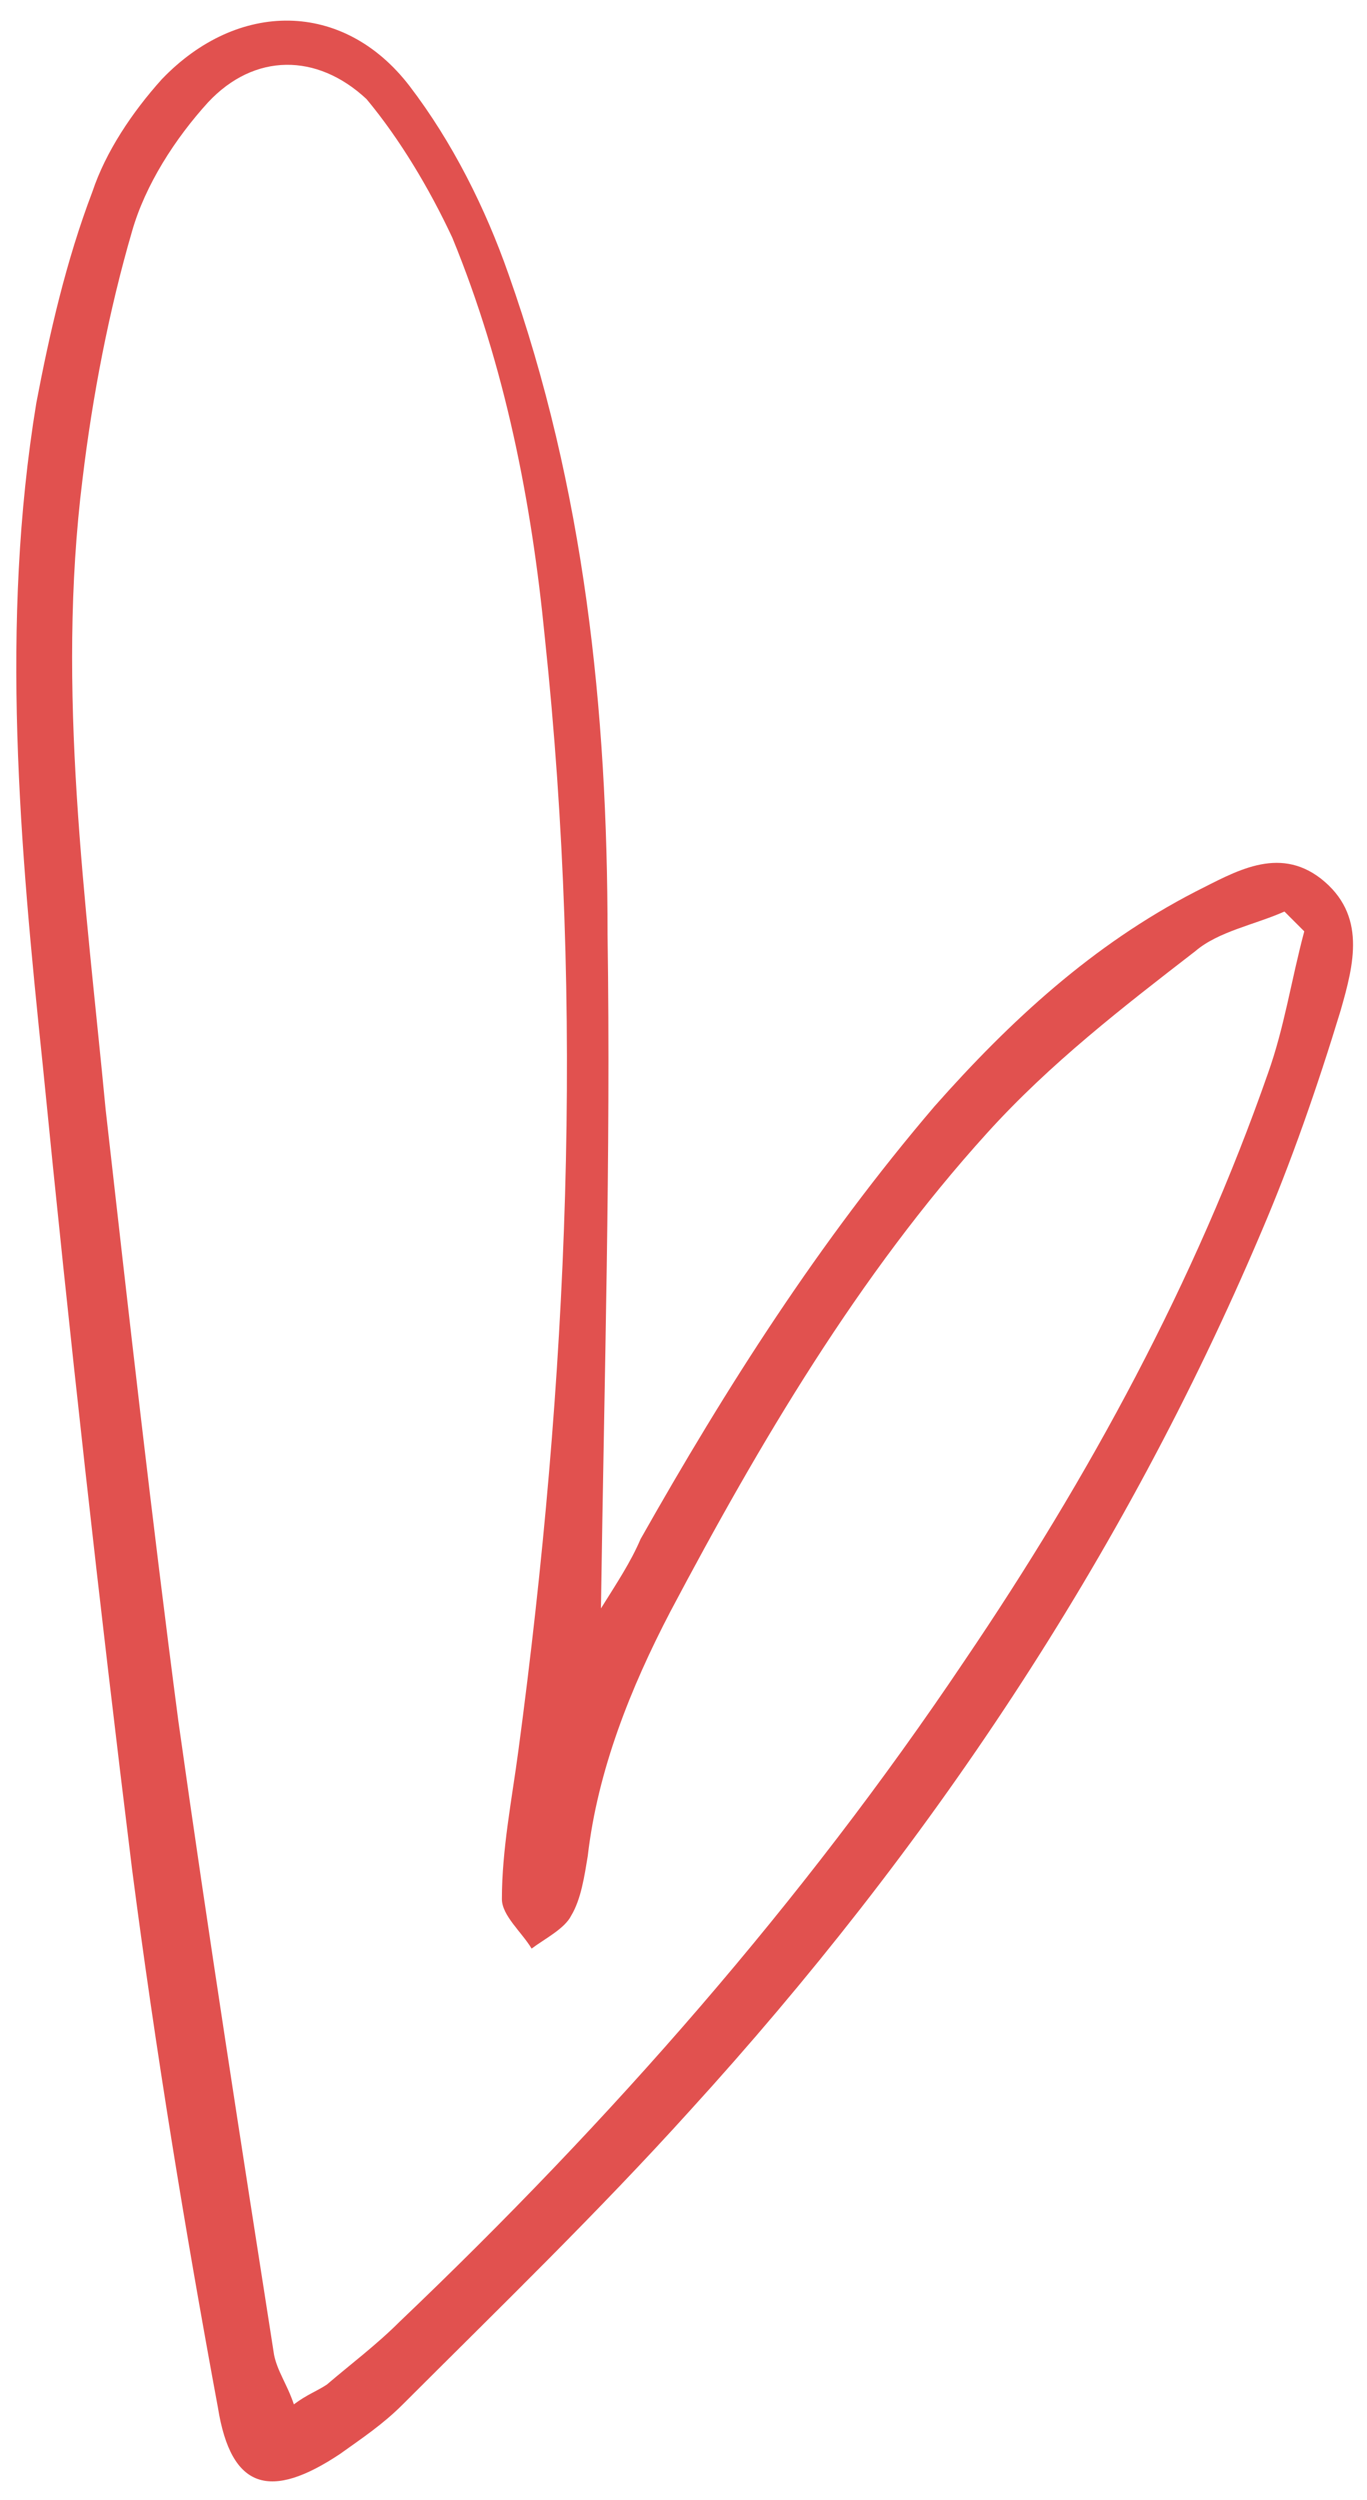 <?xml version="1.0" encoding="UTF-8" standalone="no"?><svg xmlns="http://www.w3.org/2000/svg" xmlns:xlink="http://www.w3.org/1999/xlink" fill="#e1514f" height="75.7" preserveAspectRatio="xMidYMid meet" version="1" viewBox="-0.5 -0.6 41.4 75.7" width="41.4" zoomAndPan="magnify"><g id="change1_1"><path d="M17.7,48.1c0.5-0.8,0.9-1.4,1.2-2.1c2.6-4.6,5.4-9,8.9-13.1c2.3-2.6,4.8-4.9,7.9-6.5c1.2-0.6,2.5-1.4,3.8-0.4 c1.4,1.1,1,2.6,0.6,4c-0.7,2.3-1.5,4.6-2.4,6.7c-4.2,9.9-10.1,18.7-17.3,26.6c-2.8,3.1-5.8,6-8.7,8.9c-0.6,0.6-1.2,1-1.9,1.5 c-2.1,1.4-3.3,1.1-3.7-1.4c-1-5.4-1.9-10.9-2.6-16.3c-1-8.1-1.9-16.2-2.7-24.3c-0.7-6.7-1.3-13.4-0.2-20.1C1,9.5,1.5,7.3,2.3,5.2 C2.7,4,3.5,2.8,4.4,1.8C6.7-0.6,9.9-0.6,11.9,2c1.3,1.7,2.3,3.7,3,5.7c2.3,6.5,3,13.2,3,20C18,34.4,17.8,41.1,17.7,48.1z M39,27.6 c-0.2-0.2-0.4-0.4-0.6-0.6c-0.9,0.4-2,0.6-2.7,1.2c-2.2,1.7-4.4,3.4-6.3,5.5c-3.9,4.3-6.9,9.4-9.6,14.5c-1.2,2.3-2.2,4.8-2.5,7.4 c-0.1,0.6-0.2,1.3-0.5,1.8c-0.2,0.4-0.8,0.7-1.2,1c-0.3-0.5-0.9-1-0.9-1.5c0-1.5,0.3-3,0.5-4.5c1.5-11.2,2-22.4,0.8-33.7 c-0.4-4.1-1.2-8.2-2.8-12.1c-0.7-1.5-1.6-3-2.6-4.2C9.1,1,7.2,1,5.8,2.5C4.8,3.6,3.9,5,3.5,6.4c-0.7,2.4-1.2,5-1.5,7.5 c-0.8,6.4,0.1,12.8,0.7,19.1c0.7,6.2,1.4,12.4,2.2,18.5c0.9,6.4,1.9,12.8,2.9,19.2c0.1,0.5,0.4,0.9,0.6,1.5c0.4-0.3,0.7-0.4,1-0.6 c0.7-0.6,1.5-1.2,2.2-1.9c6.4-6.1,12.2-12.7,17.1-20c3.8-5.6,7-11.5,9.2-17.8C38.4,30.5,38.6,29.1,39,27.6z" fill="inherit"/></g></svg>